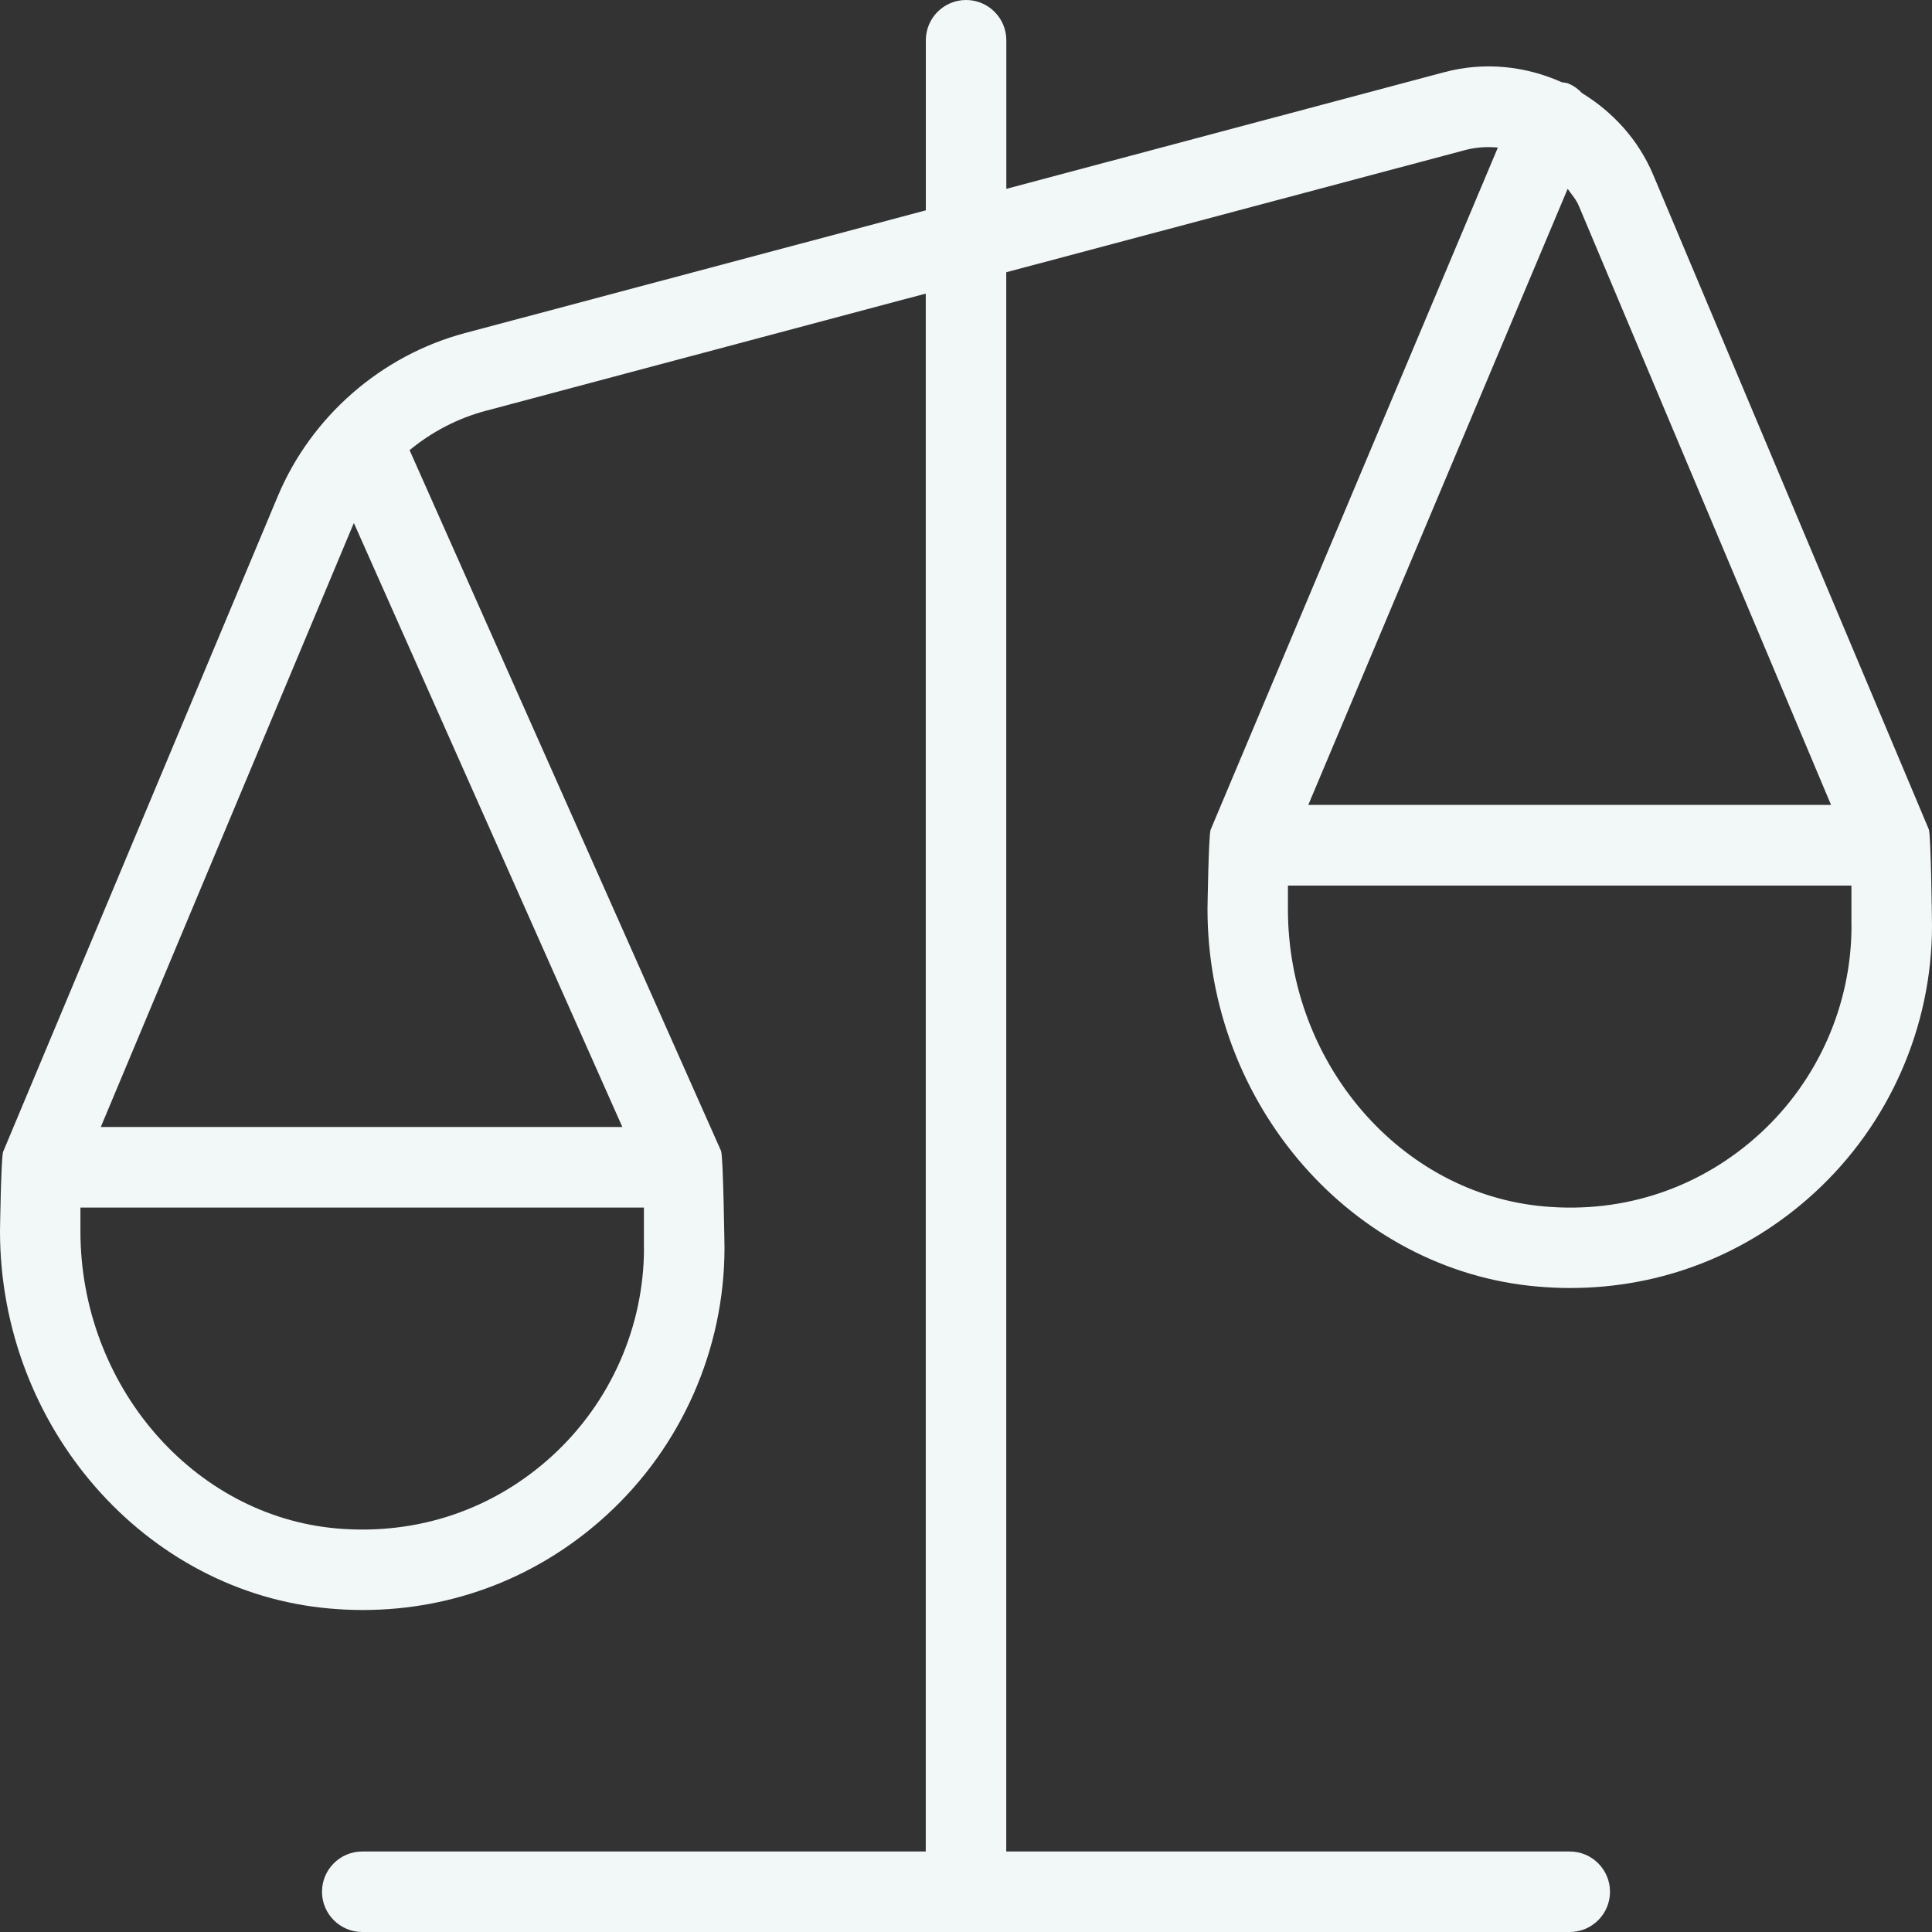 <svg width="24" height="24" viewBox="0 0 24 24" fill="none" xmlns="http://www.w3.org/2000/svg">
<rect x="0" y="0" width="24" height="24" fill="#333333" stroke="none"/>
<path d="M23.961 10.306V10.304L20.536 2.17C20.352 1.734 20.035 1.391 19.653 1.157C19.607 1.108 19.551 1.066 19.484 1.038C19.458 1.027 19.43 1.028 19.402 1.022C18.954 0.821 18.442 0.763 17.941 0.897L12.501 2.346V0.5C12.501 0.224 12.277 0 12.001 0C11.725 0 11.501 0.224 11.501 0.5V2.613L5.778 4.137C4.736 4.414 3.866 5.173 3.45 6.166L0.039 14.307C0.013 14.369 0 15.293 0 15.293C0 17.723 1.8 19.783 4.099 19.982C4.236 19.994 4.371 20 4.506 20C5.635 20 6.7 19.588 7.54 18.817C8.468 17.966 9 16.757 9 15.5C9 15.5 8.985 14.361 8.957 14.297L5.088 5.592C5.363 5.365 5.685 5.196 6.035 5.103L11.5 3.647V23H4.5C4.224 23 4 23.224 4 23.5C4 23.776 4.224 24 4.5 24H19.5C19.776 24 20 23.776 20 23.5C20 23.224 19.776 23 19.5 23H12.5V3.382L18.198 1.865C18.335 1.828 18.473 1.821 18.607 1.833L15.039 10.307C15.013 10.368 15 11.293 15 11.293C15 13.723 16.8 15.783 19.099 15.982C19.236 15.994 19.371 16 19.506 16C20.635 16 21.7 15.588 22.54 14.817C23.468 13.966 24 12.757 24 11.5C24 11.5 23.988 10.37 23.961 10.306ZM8 15.5C8 16.479 7.586 17.419 6.864 18.081C6.133 18.752 5.186 19.073 4.185 18.987C2.399 18.832 0.999 17.209 0.999 15.293V15.001H7.999V15.501L8 15.5ZM7.731 14H1.252L4.372 6.553L4.396 6.497L7.731 14ZM19.475 2.347C19.523 2.416 19.58 2.478 19.613 2.558L22.746 9.999H16.252L19.474 2.346L19.475 2.347ZM23 11.5C23 12.479 22.586 13.419 21.864 14.081C21.133 14.751 20.185 15.076 19.185 14.987C17.399 14.832 15.999 13.209 15.999 11.293V11.001H22.999V11.501L23 11.5Z" fill="#F2F8F8"/>
</svg>
